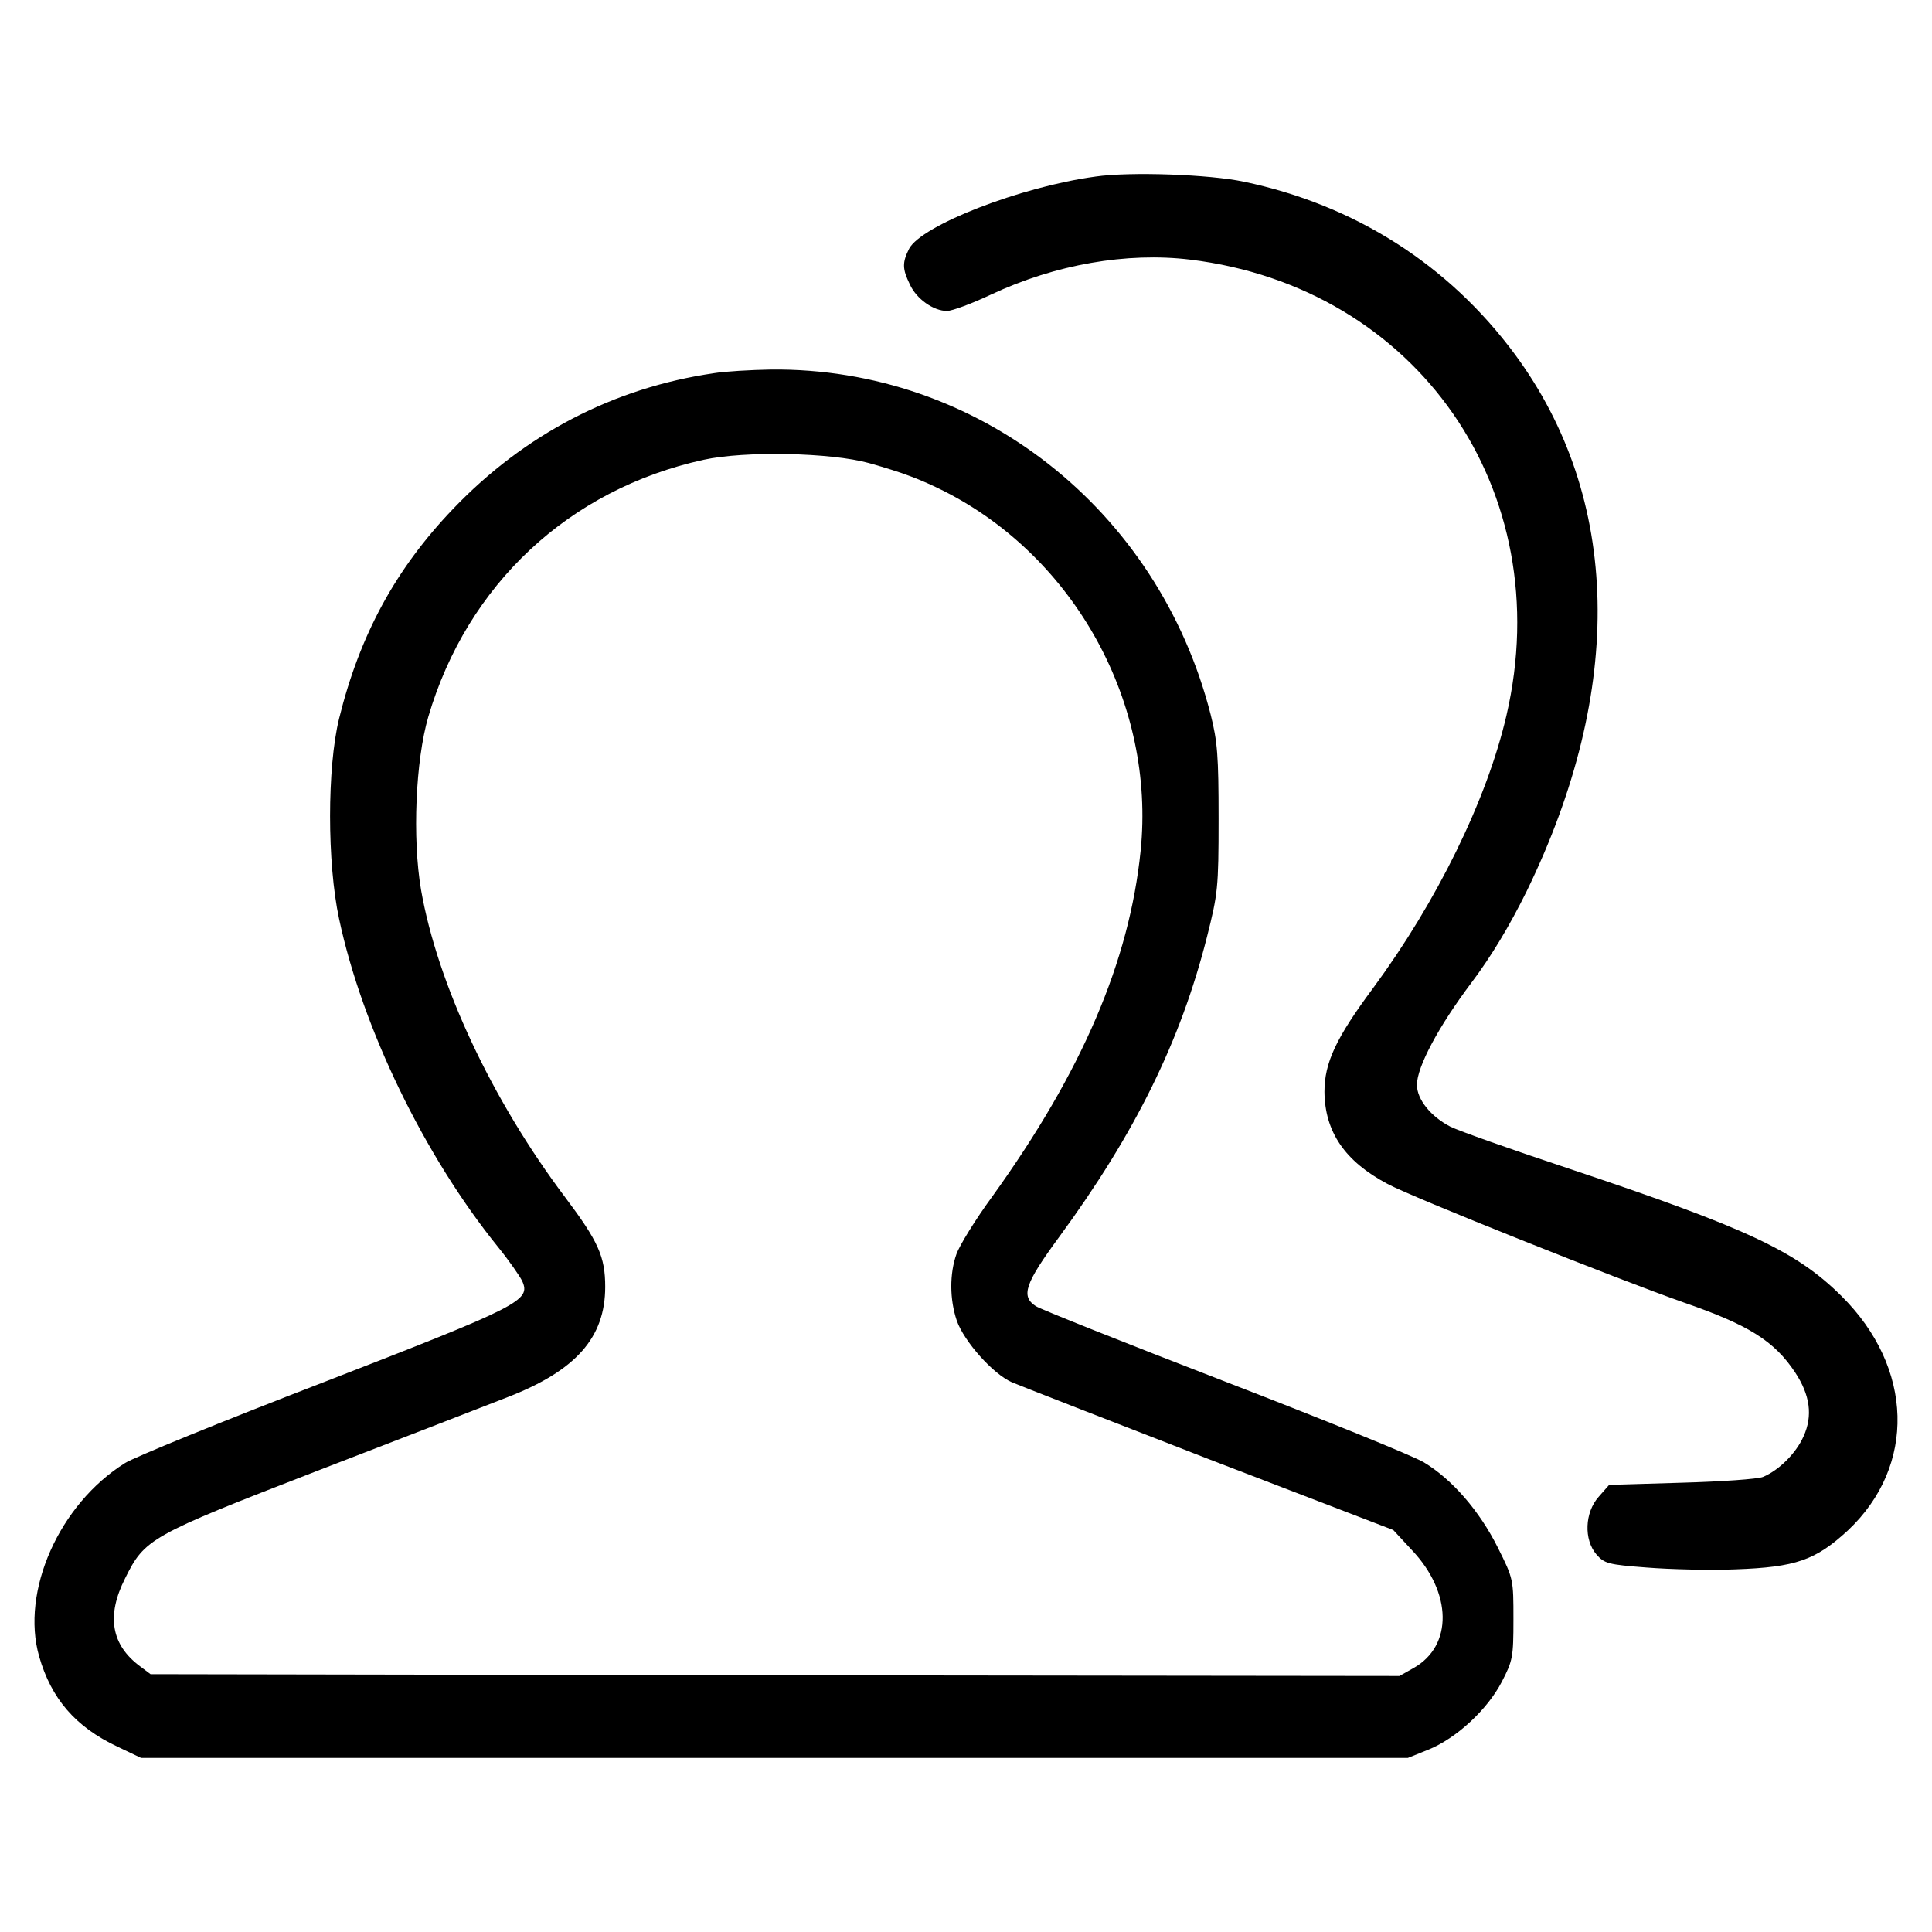 <?xml version="1.0" encoding="UTF-8"?>
<!-- Uploaded to: ICON Repo, www.iconrepo.com, Generator: ICON Repo Mixer Tools -->
<svg fill="#000000" width="800px" height="800px" version="1.1" viewBox="144 144 512 512" xmlns="http://www.w3.org/2000/svg">
 <g>
  <path d="m434.22 190.81c-19.871 2.699-46.012 12.93-49.293 19.098-1.832 3.668-1.832 5.305 0.191 9.457 1.738 3.859 6.273 7.043 9.84 7.043 1.352 0 6.559-1.93 11.672-4.344 17.074-8.004 35.98-11.285 52.77-9.262 60.195 7.332 97.625 61.262 83.828 120.78-5.207 22.473-18.52 49.488-35.402 72.352-9.742 13.121-12.832 19.68-12.832 27.398 0.098 10.609 5.402 18.426 16.691 24.406 6.367 3.473 61.449 25.469 78.816 31.543 16.977 5.883 23.73 10.133 29.23 18.426 3.953 5.981 4.727 11.48 2.215 16.977-1.93 4.344-6.367 8.871-10.707 10.707-1.352 0.578-11.094 1.254-21.609 1.543l-19.195 0.578-2.797 3.184c-3.668 4.144-3.953 11.285-0.578 15.242 2.121 2.414 3.09 2.699 13.312 3.473 6.074 0.484 16.691 0.77 23.539 0.484 16.012-0.578 21.227-2.414 29.809-10.324 18.137-17.074 17.461-43.121-1.738-62.125-11.961-11.863-24.887-17.941-72.258-33.766-15.145-5.019-29.23-10.031-31.352-11.094-5.211-2.695-8.871-7.231-8.871-11.09 0-4.727 5.691-15.438 14.469-27.105 5.305-7.043 10.133-15.145 14.566-24.117 26.145-53.637 25.078-104.19-3.09-142.39-17.559-23.73-42.352-39.555-71.773-45.727-9.164-1.934-30.098-2.703-39.453-1.352z"/>
  <path d="m333.22 242.9c-26.531 3.859-50.164 16.113-69.168 35.98-15.145 15.82-24.695 33.281-30.191 55.566-3.184 13.023-3.184 38.199 0 53.055 6.172 28.938 22.574 62.801 42.16 87.012 2.891 3.566 5.691 7.621 6.367 8.973 2.316 5.211-0.387 6.559-52.863 26.914-26.531 10.227-50.164 19.875-52.383 21.32-17.469 10.906-27.691 34.059-22.773 51.23 3.184 11.191 9.648 18.715 20.742 23.926l6.273 2.992h335.71l5.5-2.215c7.332-2.992 15.531-10.516 19.391-17.945 2.891-5.598 3.09-6.465 3.09-16.59 0-10.609 0-10.711-4.144-19.004-4.82-9.648-12.055-18.043-19.582-22.574-2.891-1.738-26.723-11.383-52.961-21.512-26.238-10.133-48.719-19.098-49.879-19.875-4.051-2.606-2.898-5.981 6.172-18.328 20.164-27.492 32.219-52 39.168-79.492 2.891-11.48 3.09-12.93 3.09-31.352 0-16.691-0.289-20.449-2.121-27.688-13.902-54.414-61.754-91.938-116.55-91.359-5.305 0.098-12.055 0.48-15.047 0.965zm41.094 23.828c8.879 2.508 13.508 4.246 19.871 7.426 34.824 17.652 56.047 56.434 52.094 95.312-2.992 29.328-15.531 58.559-39.262 91.547-4.535 6.172-8.777 13.121-9.551 15.336-1.832 5.211-1.832 11.961 0.098 17.652 1.93 5.5 9.551 14.086 14.566 16.305 2.023 0.867 25.562 10.035 52.383 20.449l48.719 18.715 4.918 5.305c10.711 11.285 10.902 25.371 0.484 31.258l-3.762 2.121-165.44-0.191-165.54-0.289-2.699-2.023c-7.719-5.691-9.07-13.41-4.051-23.348 5.211-10.516 6.465-11.285 50.547-28.363 21.801-8.395 44.664-17.266 50.84-19.68 18.137-7.043 25.855-15.82 25.855-29.23 0-8.004-1.832-12.055-10.609-23.73-19.488-25.855-33.859-56.629-38.203-81.516-2.316-13.699-1.445-34.242 1.93-45.82 10.324-35.117 37.332-60.289 72.93-68.105 10.996-2.41 33.762-1.93 43.887 0.871z"/>
 </g>
</svg>